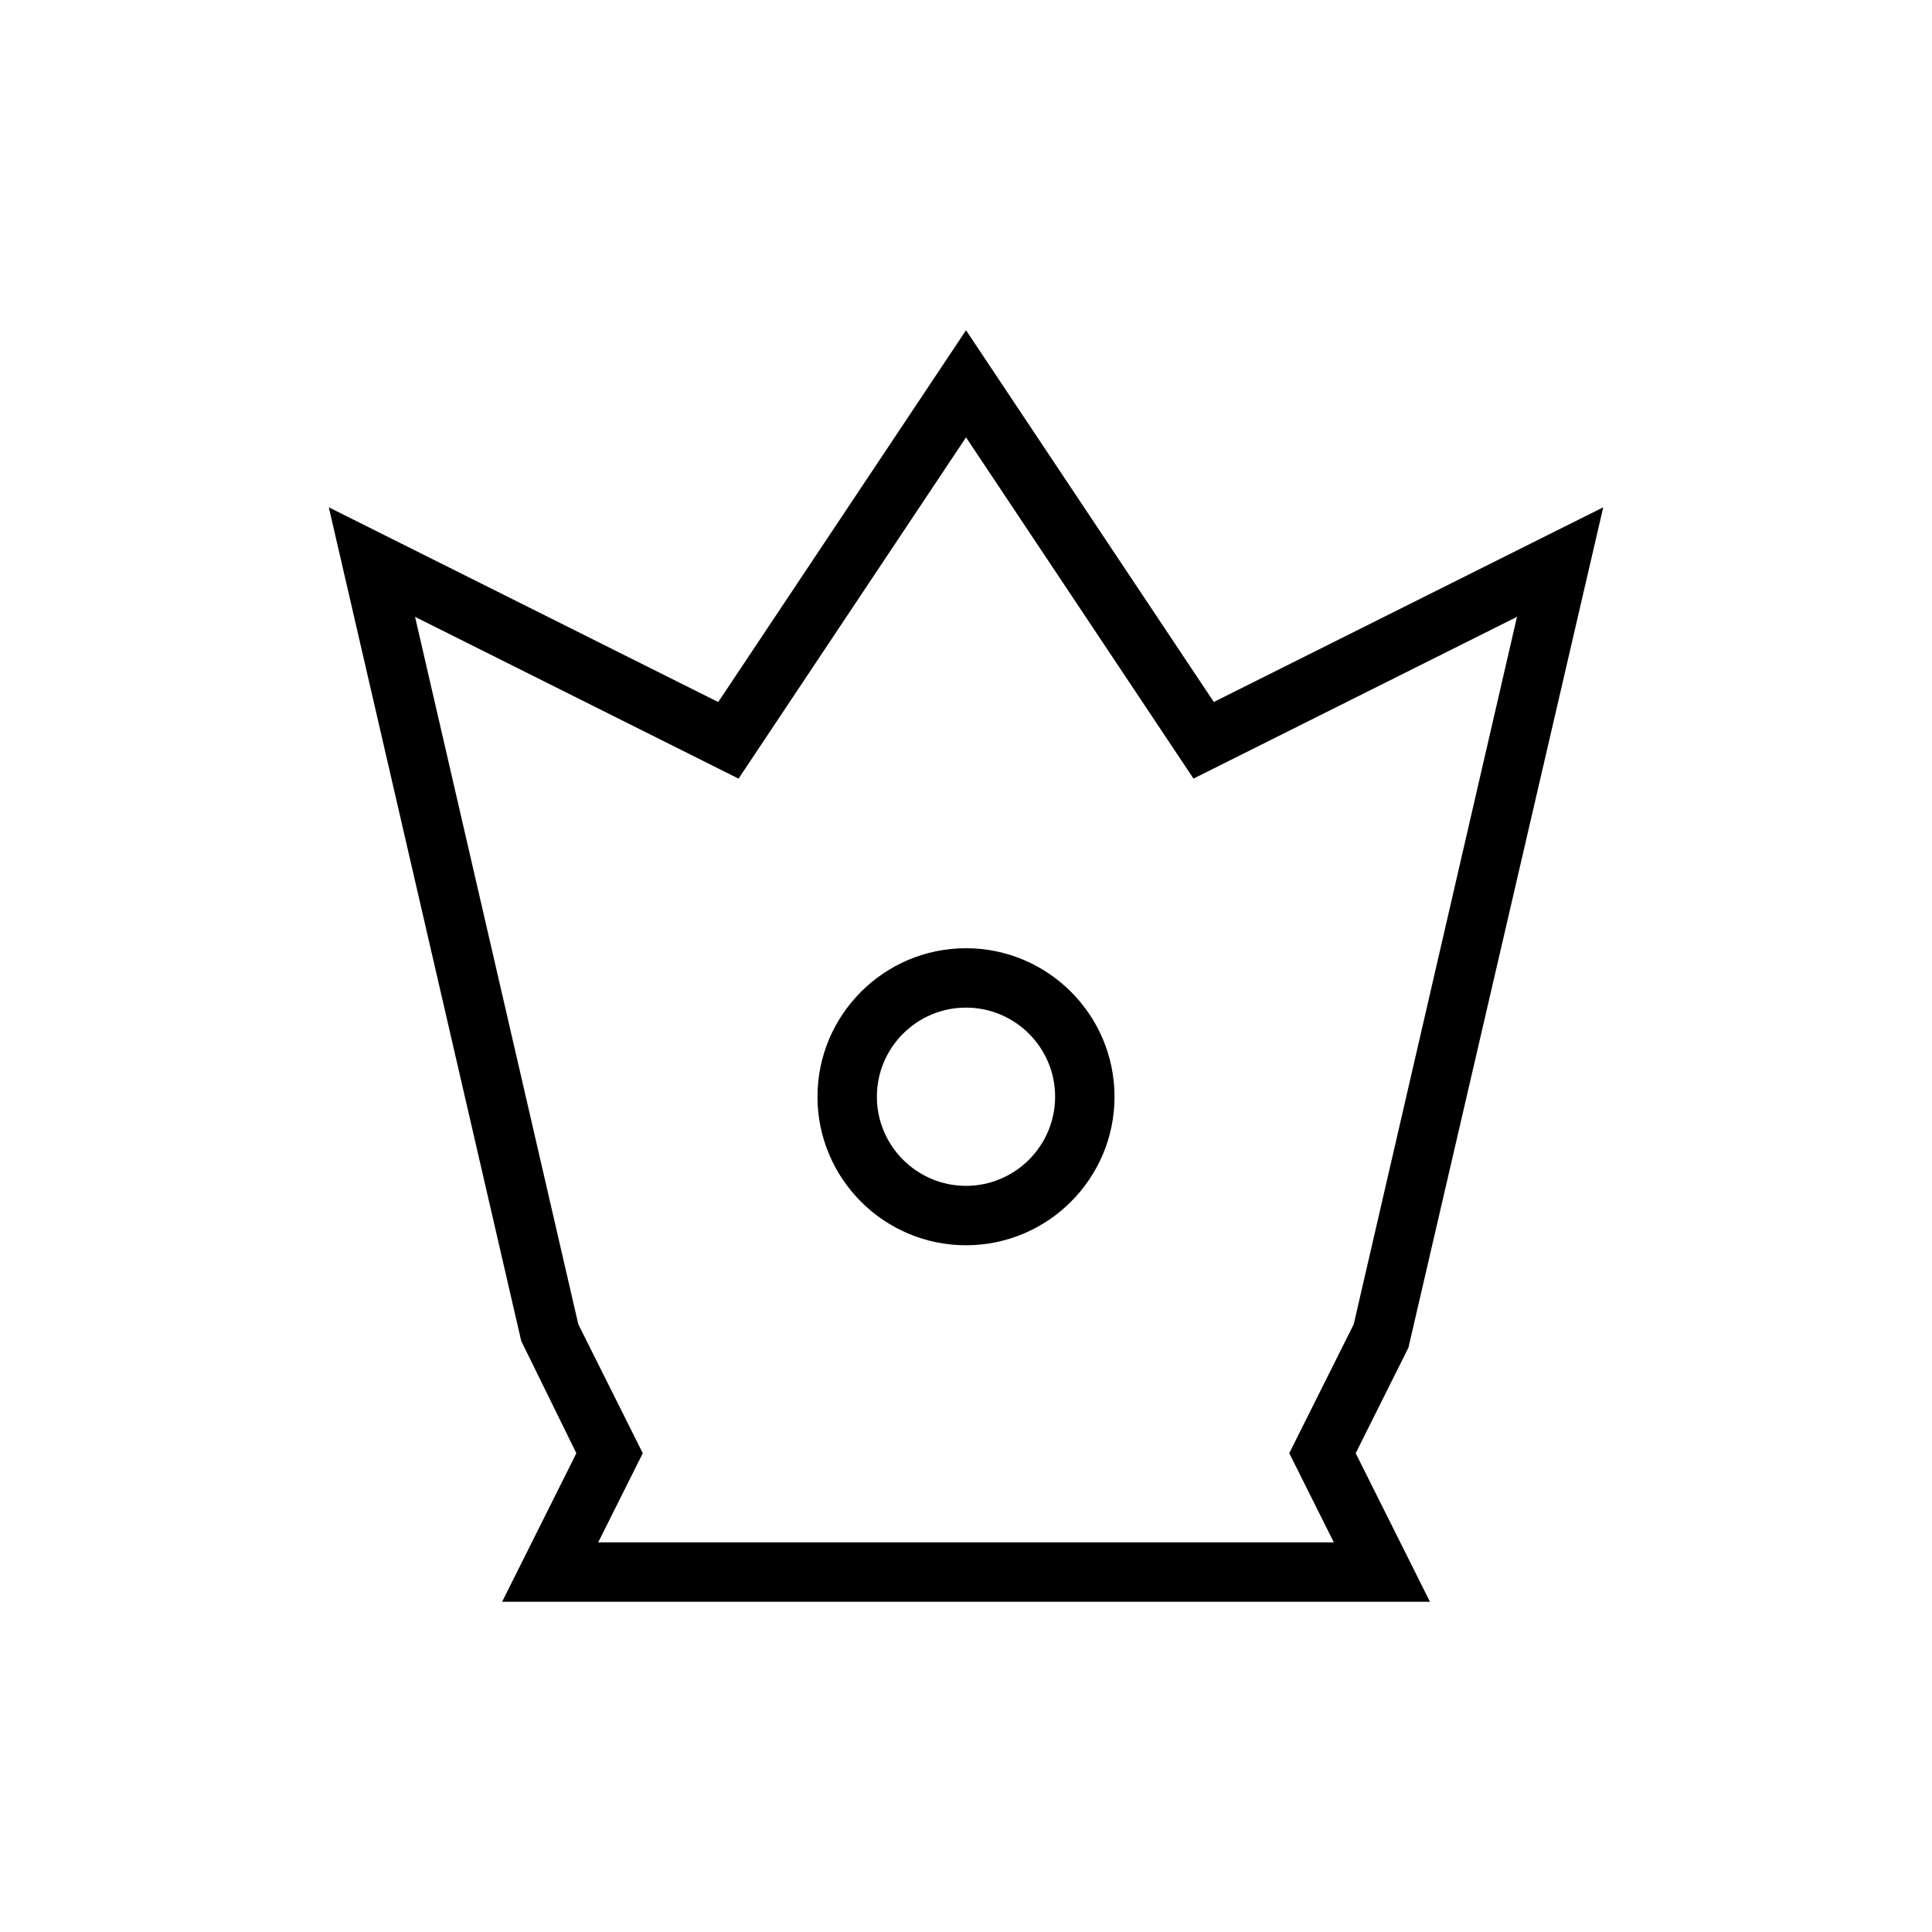 <?xml version="1.0" encoding="UTF-8"?>
<!-- Uploaded to: SVG Repo, www.svgrepo.com, Generator: SVG Repo Mixer Tools -->
<svg fill="#000000" width="800px" height="800px" version="1.1" viewBox="144 144 512 512" xmlns="http://www.w3.org/2000/svg">
 <g>
  <path d="m517.25 501.14 51.625-222.7-103.2 51.594-65.668-98.512-65.668 98.527-103.2-51.609 50.996 220.94 14.609 29.742-19.68 39.359h245.89l-19.68-39.359zm-19.777 51.594h-194.94l11.809-23.617-17.082-34.164-43.266-187.48 85.727 42.871 60.285-90.438 60.285 90.434 85.727-42.871-43.266 187.48-17.082 34.164z"/>
  <path d="m400 395.29c-21.695 0-39.359 17.648-39.359 39.359 0 21.711 17.664 39.359 39.359 39.359s39.359-17.648 39.359-39.359c0-21.711-17.664-39.359-39.359-39.359zm0 62.973c-13.02 0-23.617-10.613-23.617-23.617 0-13.035 10.598-23.617 23.617-23.617s23.617 10.578 23.617 23.617c-0.004 13.008-10.598 23.617-23.617 23.617z"/>
 </g>
</svg>